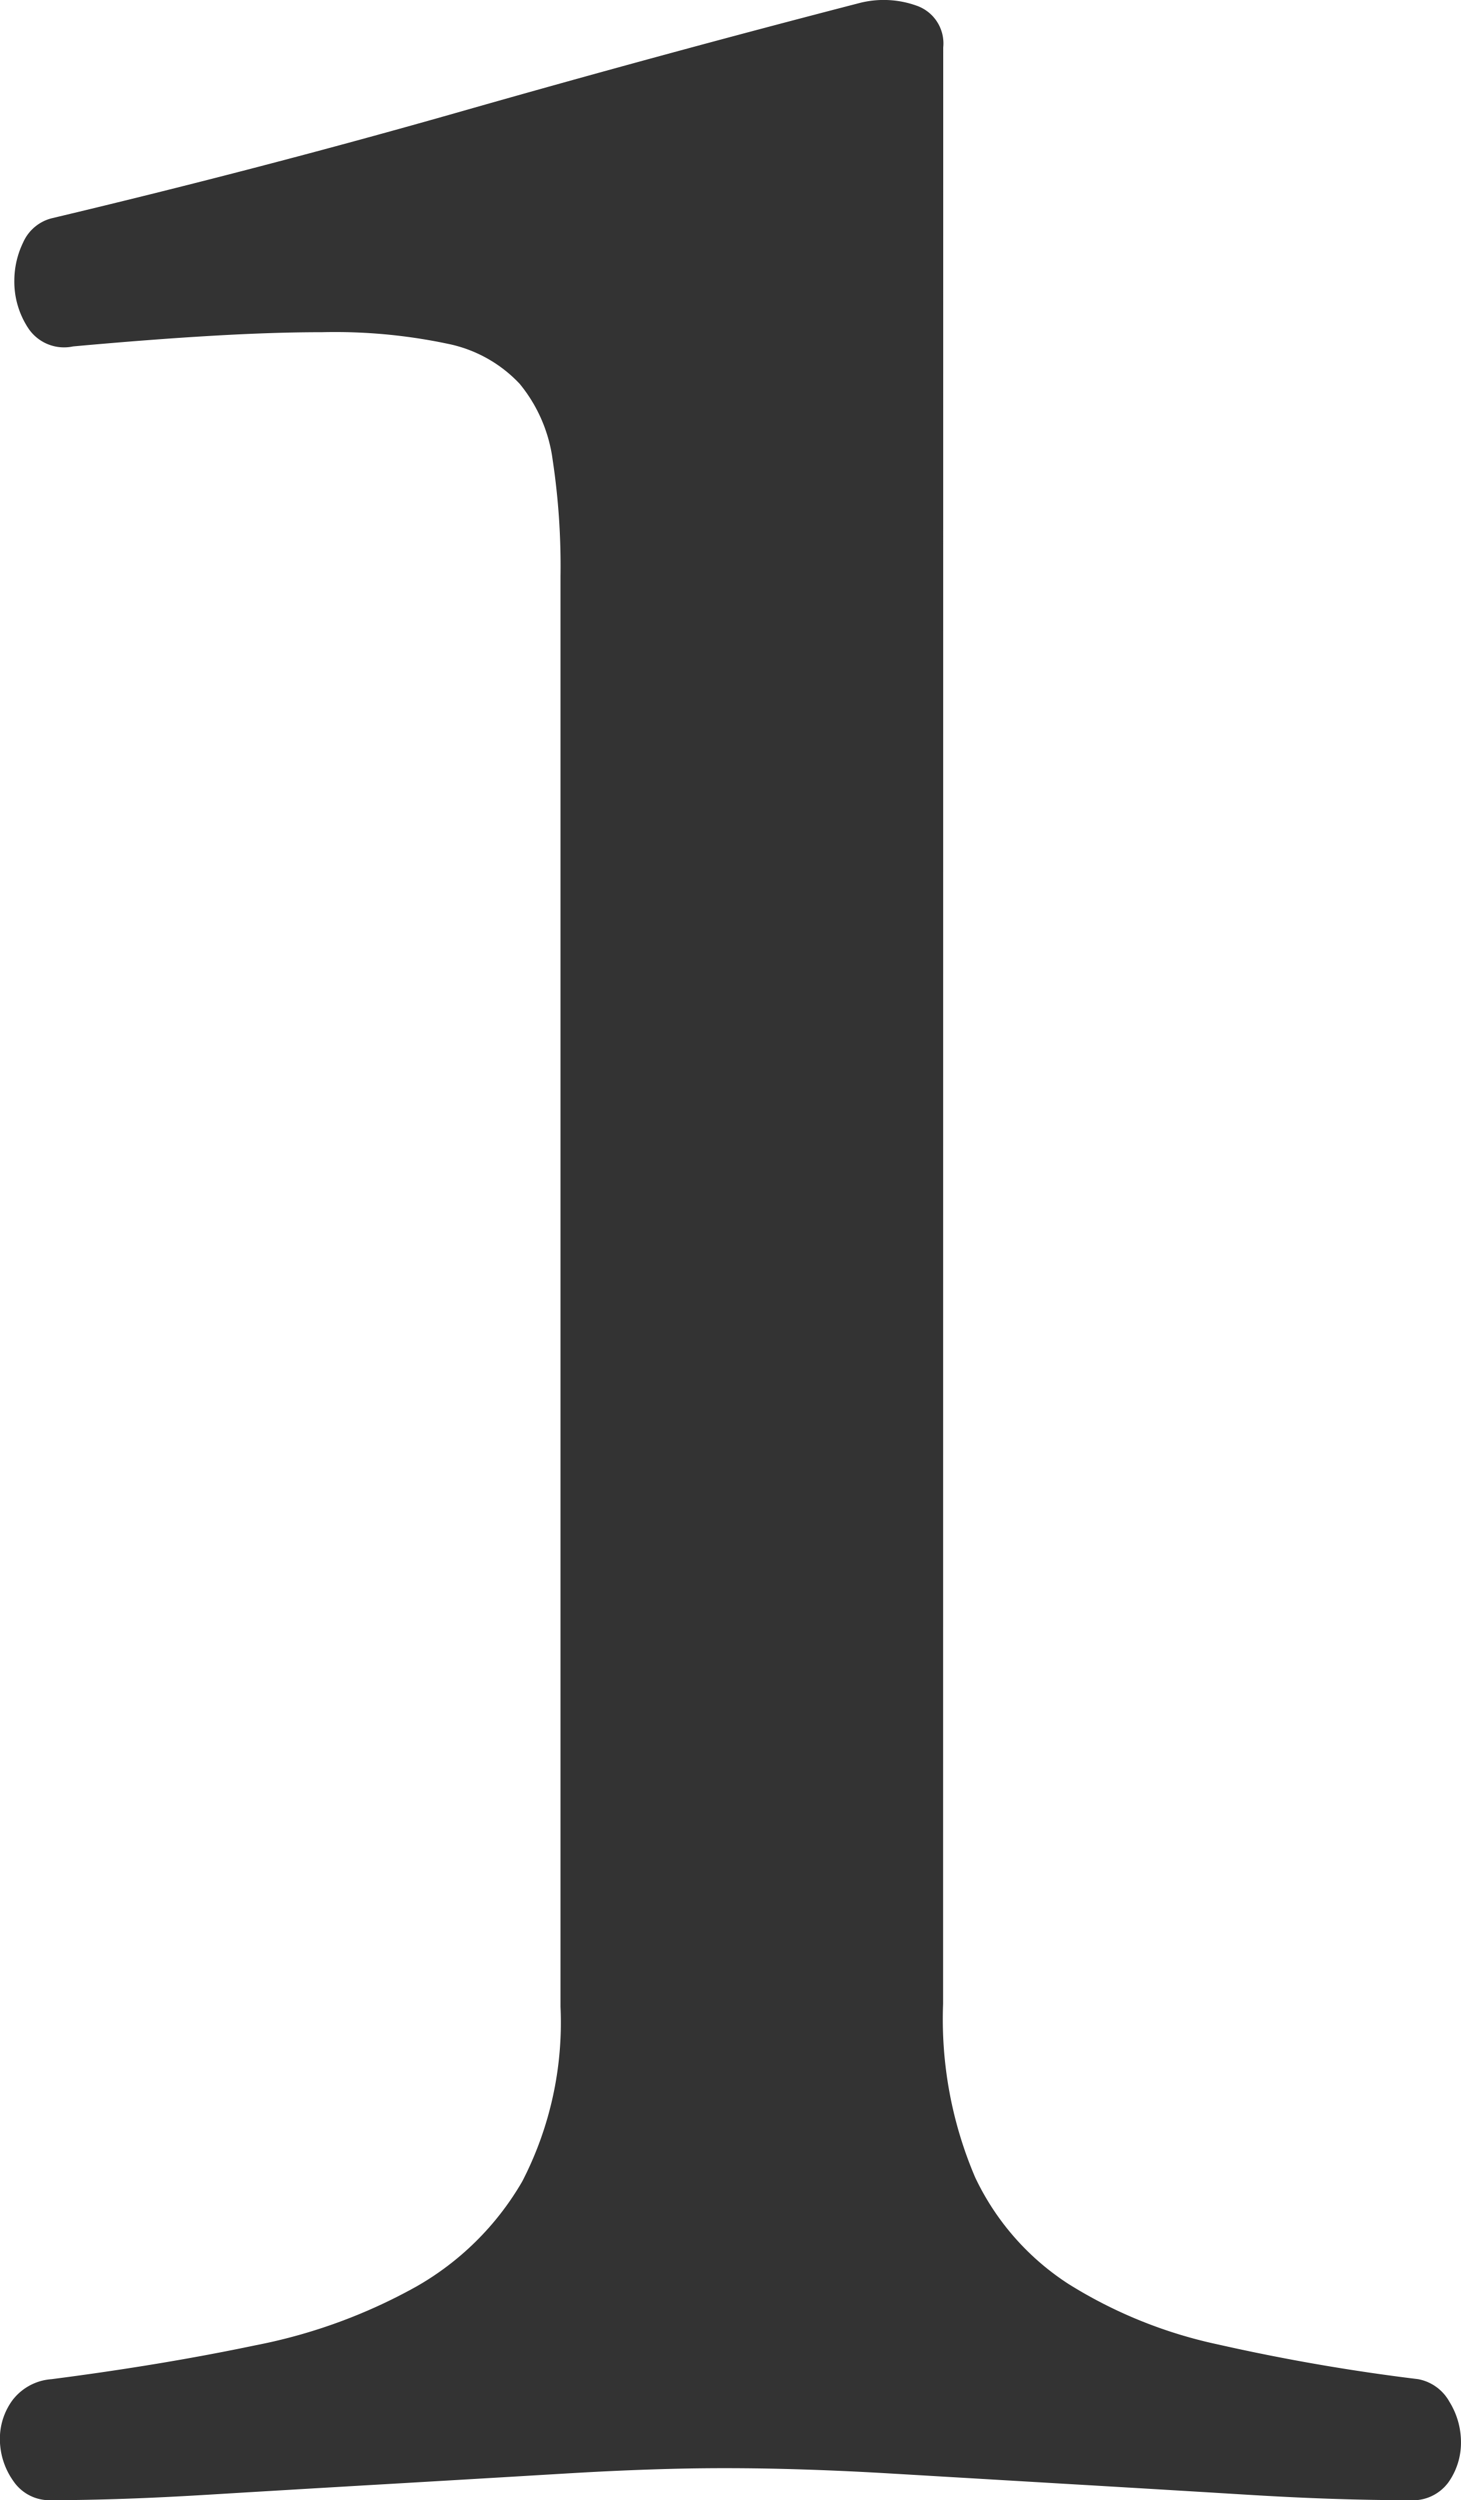 <svg xmlns="http://www.w3.org/2000/svg" width="67.348" height="115.228" viewBox="0 0 67.348 115.228">
  <path id="oofos-num1" d="M53.4-21.725a18.543,18.543,0,0,0,1.477,7.992,11.912,11.912,0,0,0,4.307,4.918,21.4,21.4,0,0,0,6.891,2.786A92.83,92.83,0,0,0,75.3-4.43,2.088,2.088,0,0,1,76.74-3.389a3.534,3.534,0,0,1,.533,1.873A3.158,3.158,0,0,1,76.7.316a2.038,2.038,0,0,1-1.8.832q-3.363,0-7.383-.246T59.309.41L50.982-.082q-4.143-.246-7.67-.246-3.2,0-7.3.246T27.686.41Q23.461.656,19.441.9T12.3,1.148a2.015,2.015,0,0,1-1.764-.89,3.341,3.341,0,0,1-.615-1.941A3,3,0,0,1,10.5-3.459a2.484,2.484,0,0,1,1.8-.97q5.086-.656,9.393-1.56A24.966,24.966,0,0,0,29.121-8.7,13.163,13.163,0,0,0,34-13.543a15.953,15.953,0,0,0,1.764-8.047V-87.518A32.9,32.9,0,0,0,35.4-92.9a6.947,6.947,0,0,0-1.518-3.49,6.241,6.241,0,0,0-3.322-1.847,25.174,25.174,0,0,0-5.783-.533q-2.215,0-5.045.164t-6.439.492a1.982,1.982,0,0,1-2.051-.82,3.9,3.9,0,0,1-.656-2.215,4.061,4.061,0,0,1,.41-1.764,1.971,1.971,0,0,1,1.313-1.107q9.68-2.3,18.867-4.922t18.375-5a4.488,4.488,0,0,1,2.625.123,1.841,1.841,0,0,1,1.23,1.926Z" transform="translate(-9.926 114.08)" fill="#333"/>
</svg>

